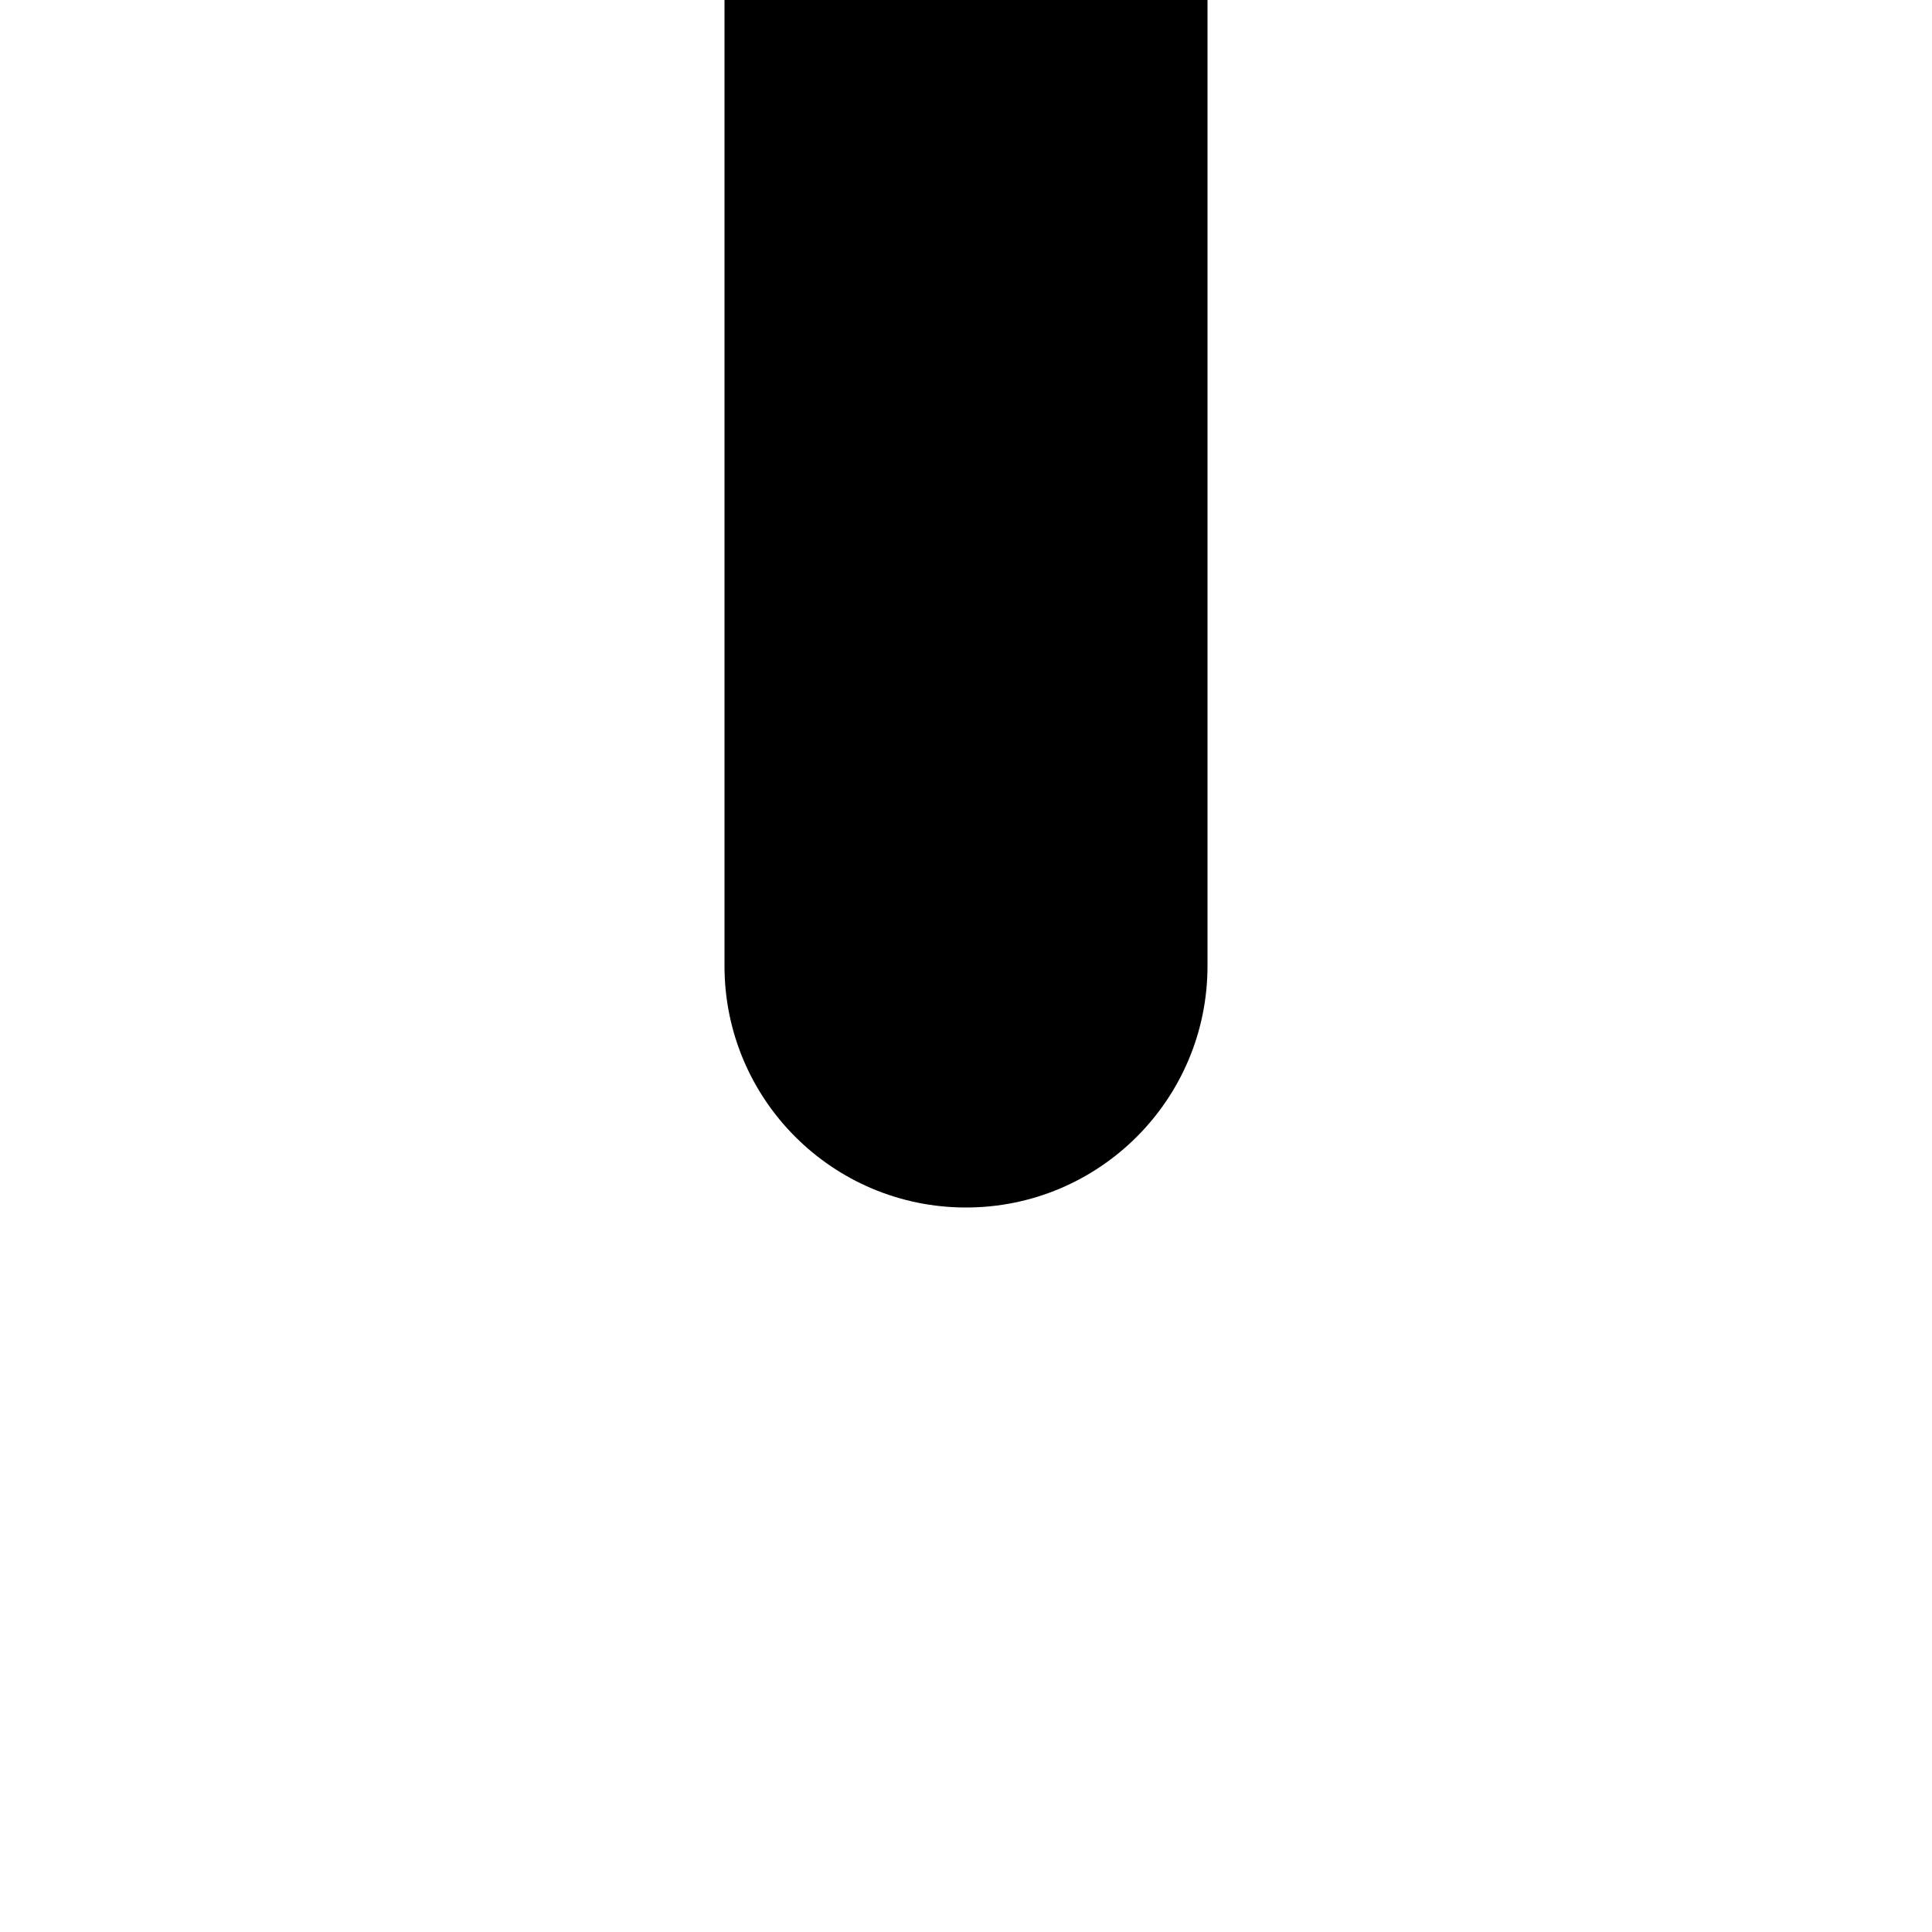 <svg width="24" height="24" viewBox="0 0 24 24" fill="none" xmlns="http://www.w3.org/2000/svg">
<rect x="0" y="0" width="24" height="24" fill="#808080" stroke="none"/>
<g clip-path="url(#clip0_3_35)">
<rect width="24" height="24" fill="white"/>
<path d="M15 0C15 -1.657 13.657 -3 12 -3C10.343 -3 9 -1.657 9 0H15ZM9 12C9 13.657 10.343 15 12 15C13.657 15 15 13.657 15 12H9ZM9 0V12H15V0H9Z" fill="black"/>
</g>
<defs>
<clipPath id="clip0_3_35">
<rect width="24" height="24" fill="white"/>
</clipPath>
</defs>
</svg>
